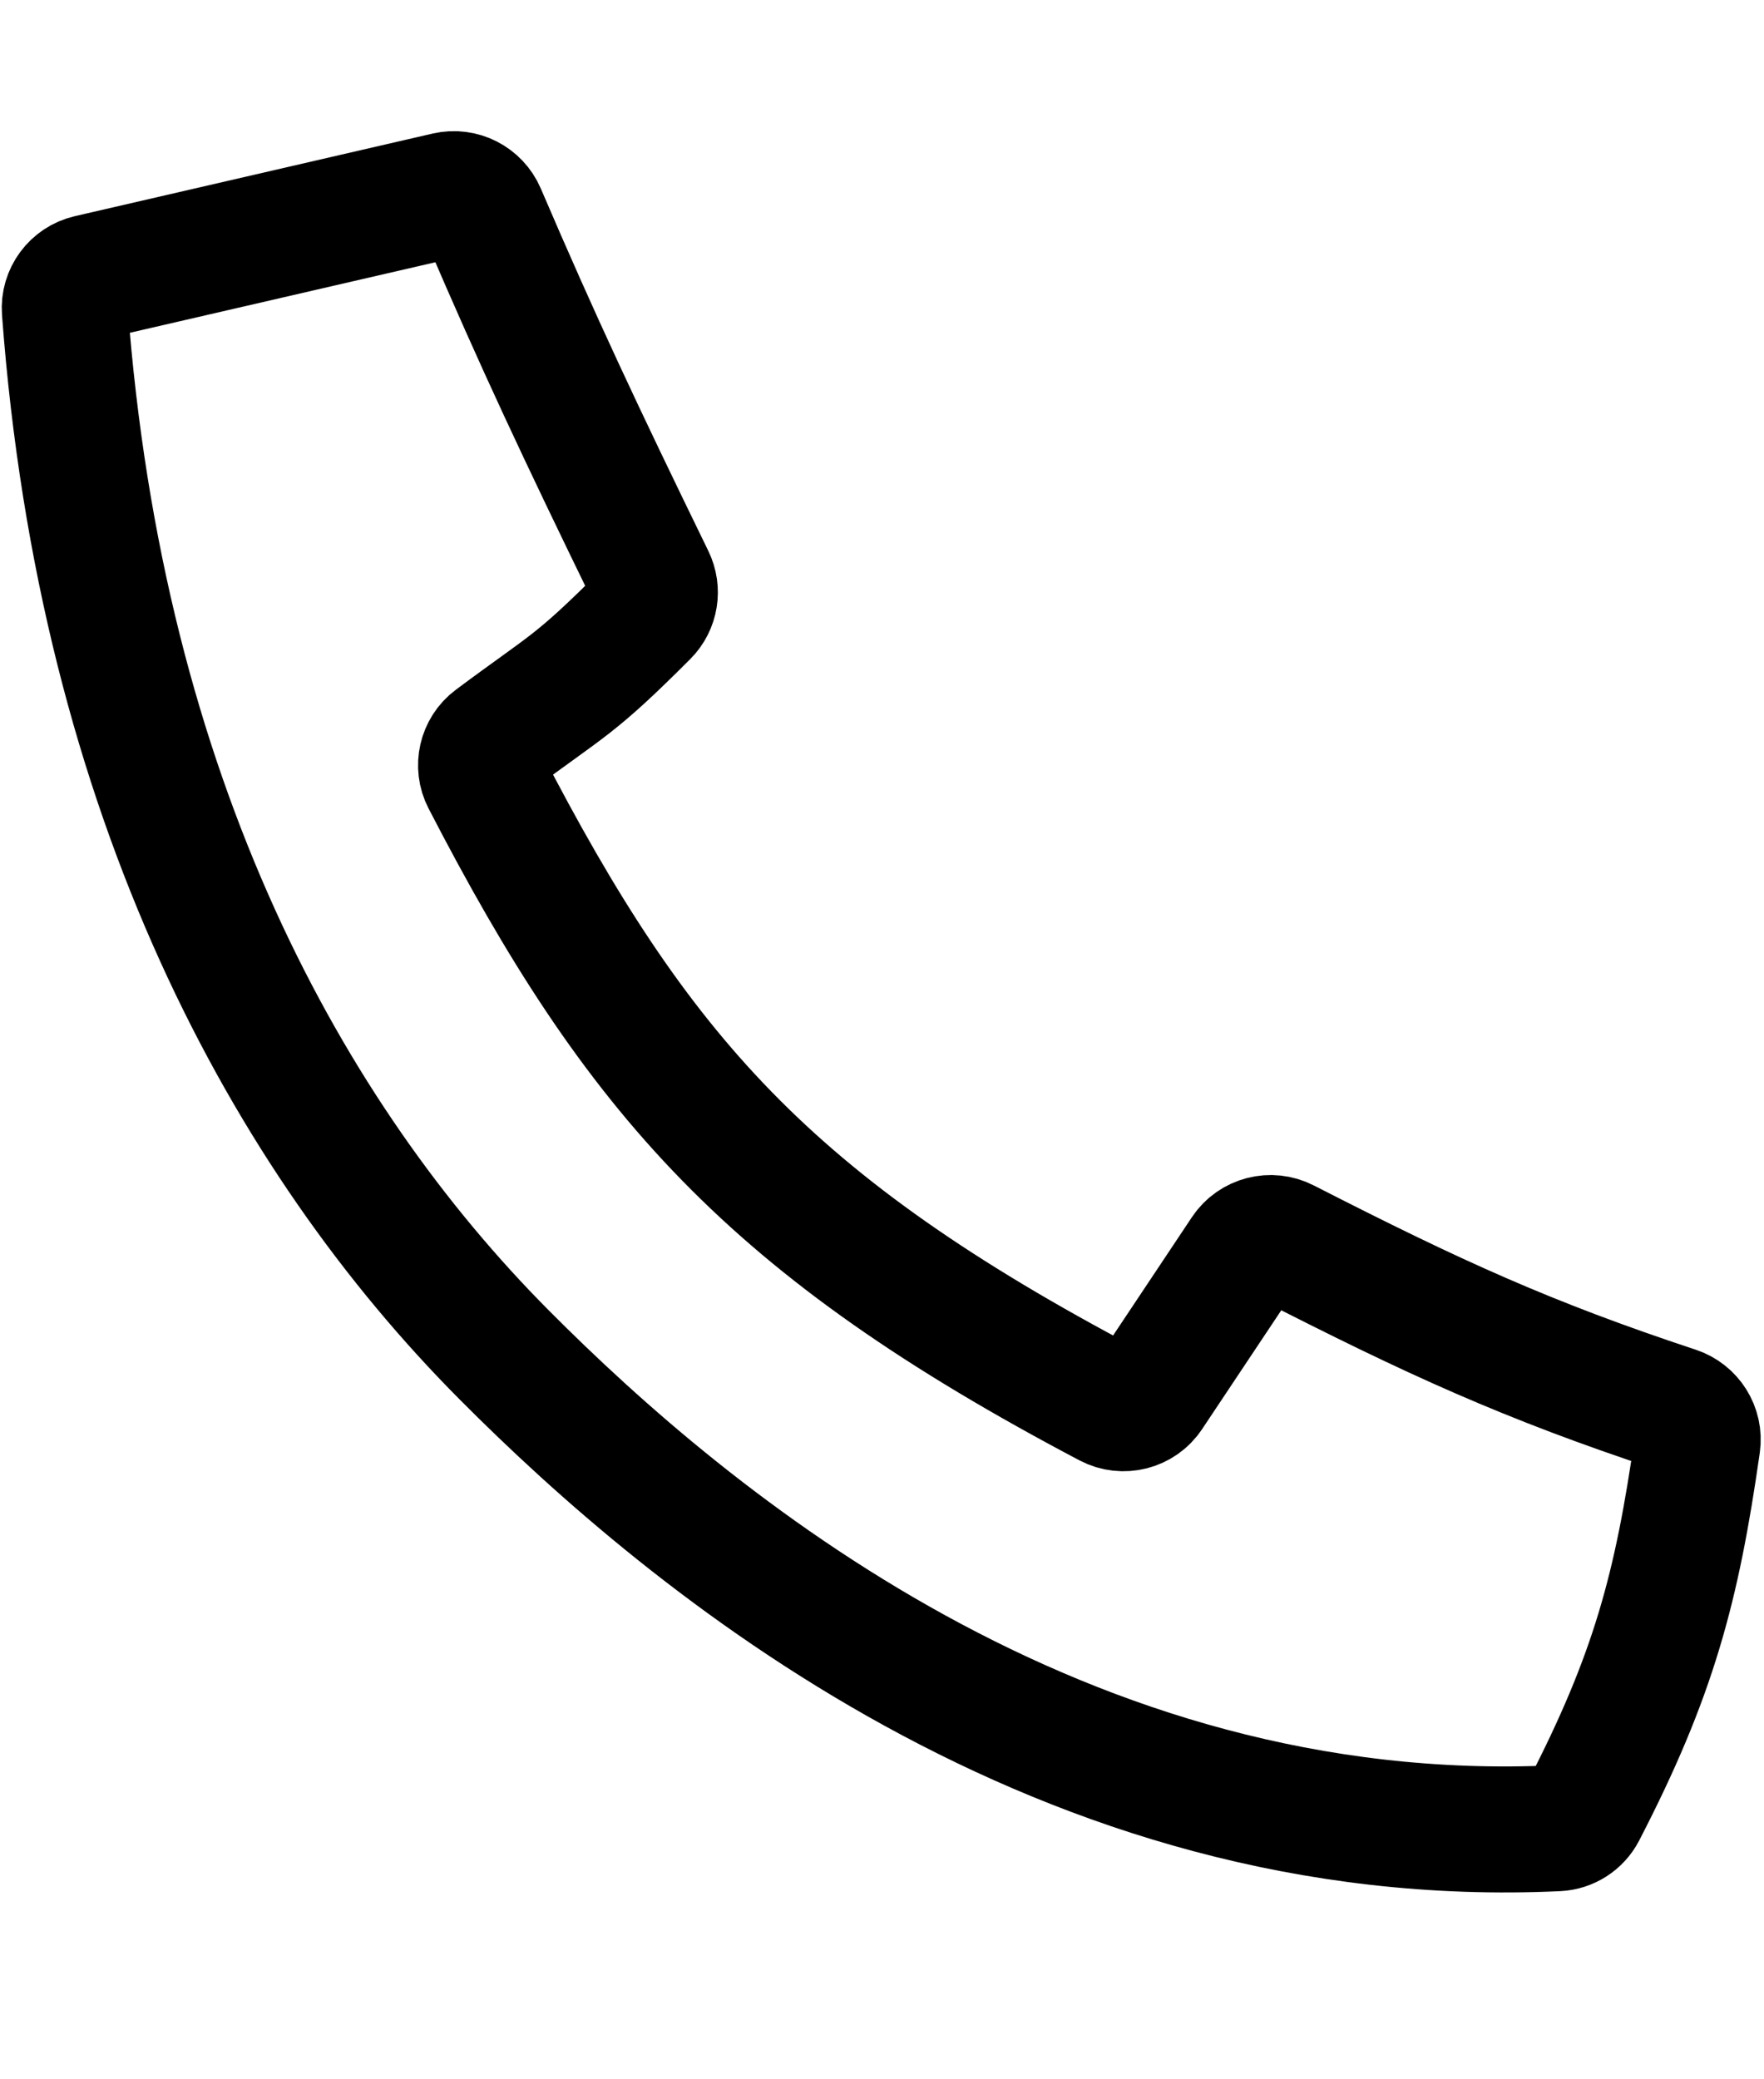 <svg width="28" height="33" viewBox="0 0 28 33" fill="none" xmlns="http://www.w3.org/2000/svg">
<path d="M1.413 4.405L7.092 3.094C7.328 3.04 7.569 3.163 7.665 3.386C8.549 5.448 9.207 6.848 10.344 9.181C10.437 9.372 10.4 9.602 10.25 9.752C9.107 10.898 9.028 10.857 7.834 11.748C7.64 11.893 7.58 12.158 7.691 12.372C10.119 17.069 12.208 19.451 17.602 22.293C17.827 22.411 18.107 22.34 18.248 22.128L19.752 19.871C19.893 19.66 20.172 19.588 20.398 19.704C22.764 20.913 24.248 21.592 26.602 22.37C26.831 22.446 26.977 22.675 26.943 22.915C26.617 25.204 26.245 26.596 25.13 28.752C25.05 28.906 24.892 29.007 24.719 29.015C16.859 29.383 10.965 24.482 8 21.5C4.582 18.062 1.608 12.695 1.029 4.925C1.011 4.681 1.175 4.46 1.413 4.405Z" stroke="black" stroke-width="2" stroke-linecap="round"/>
</svg>
